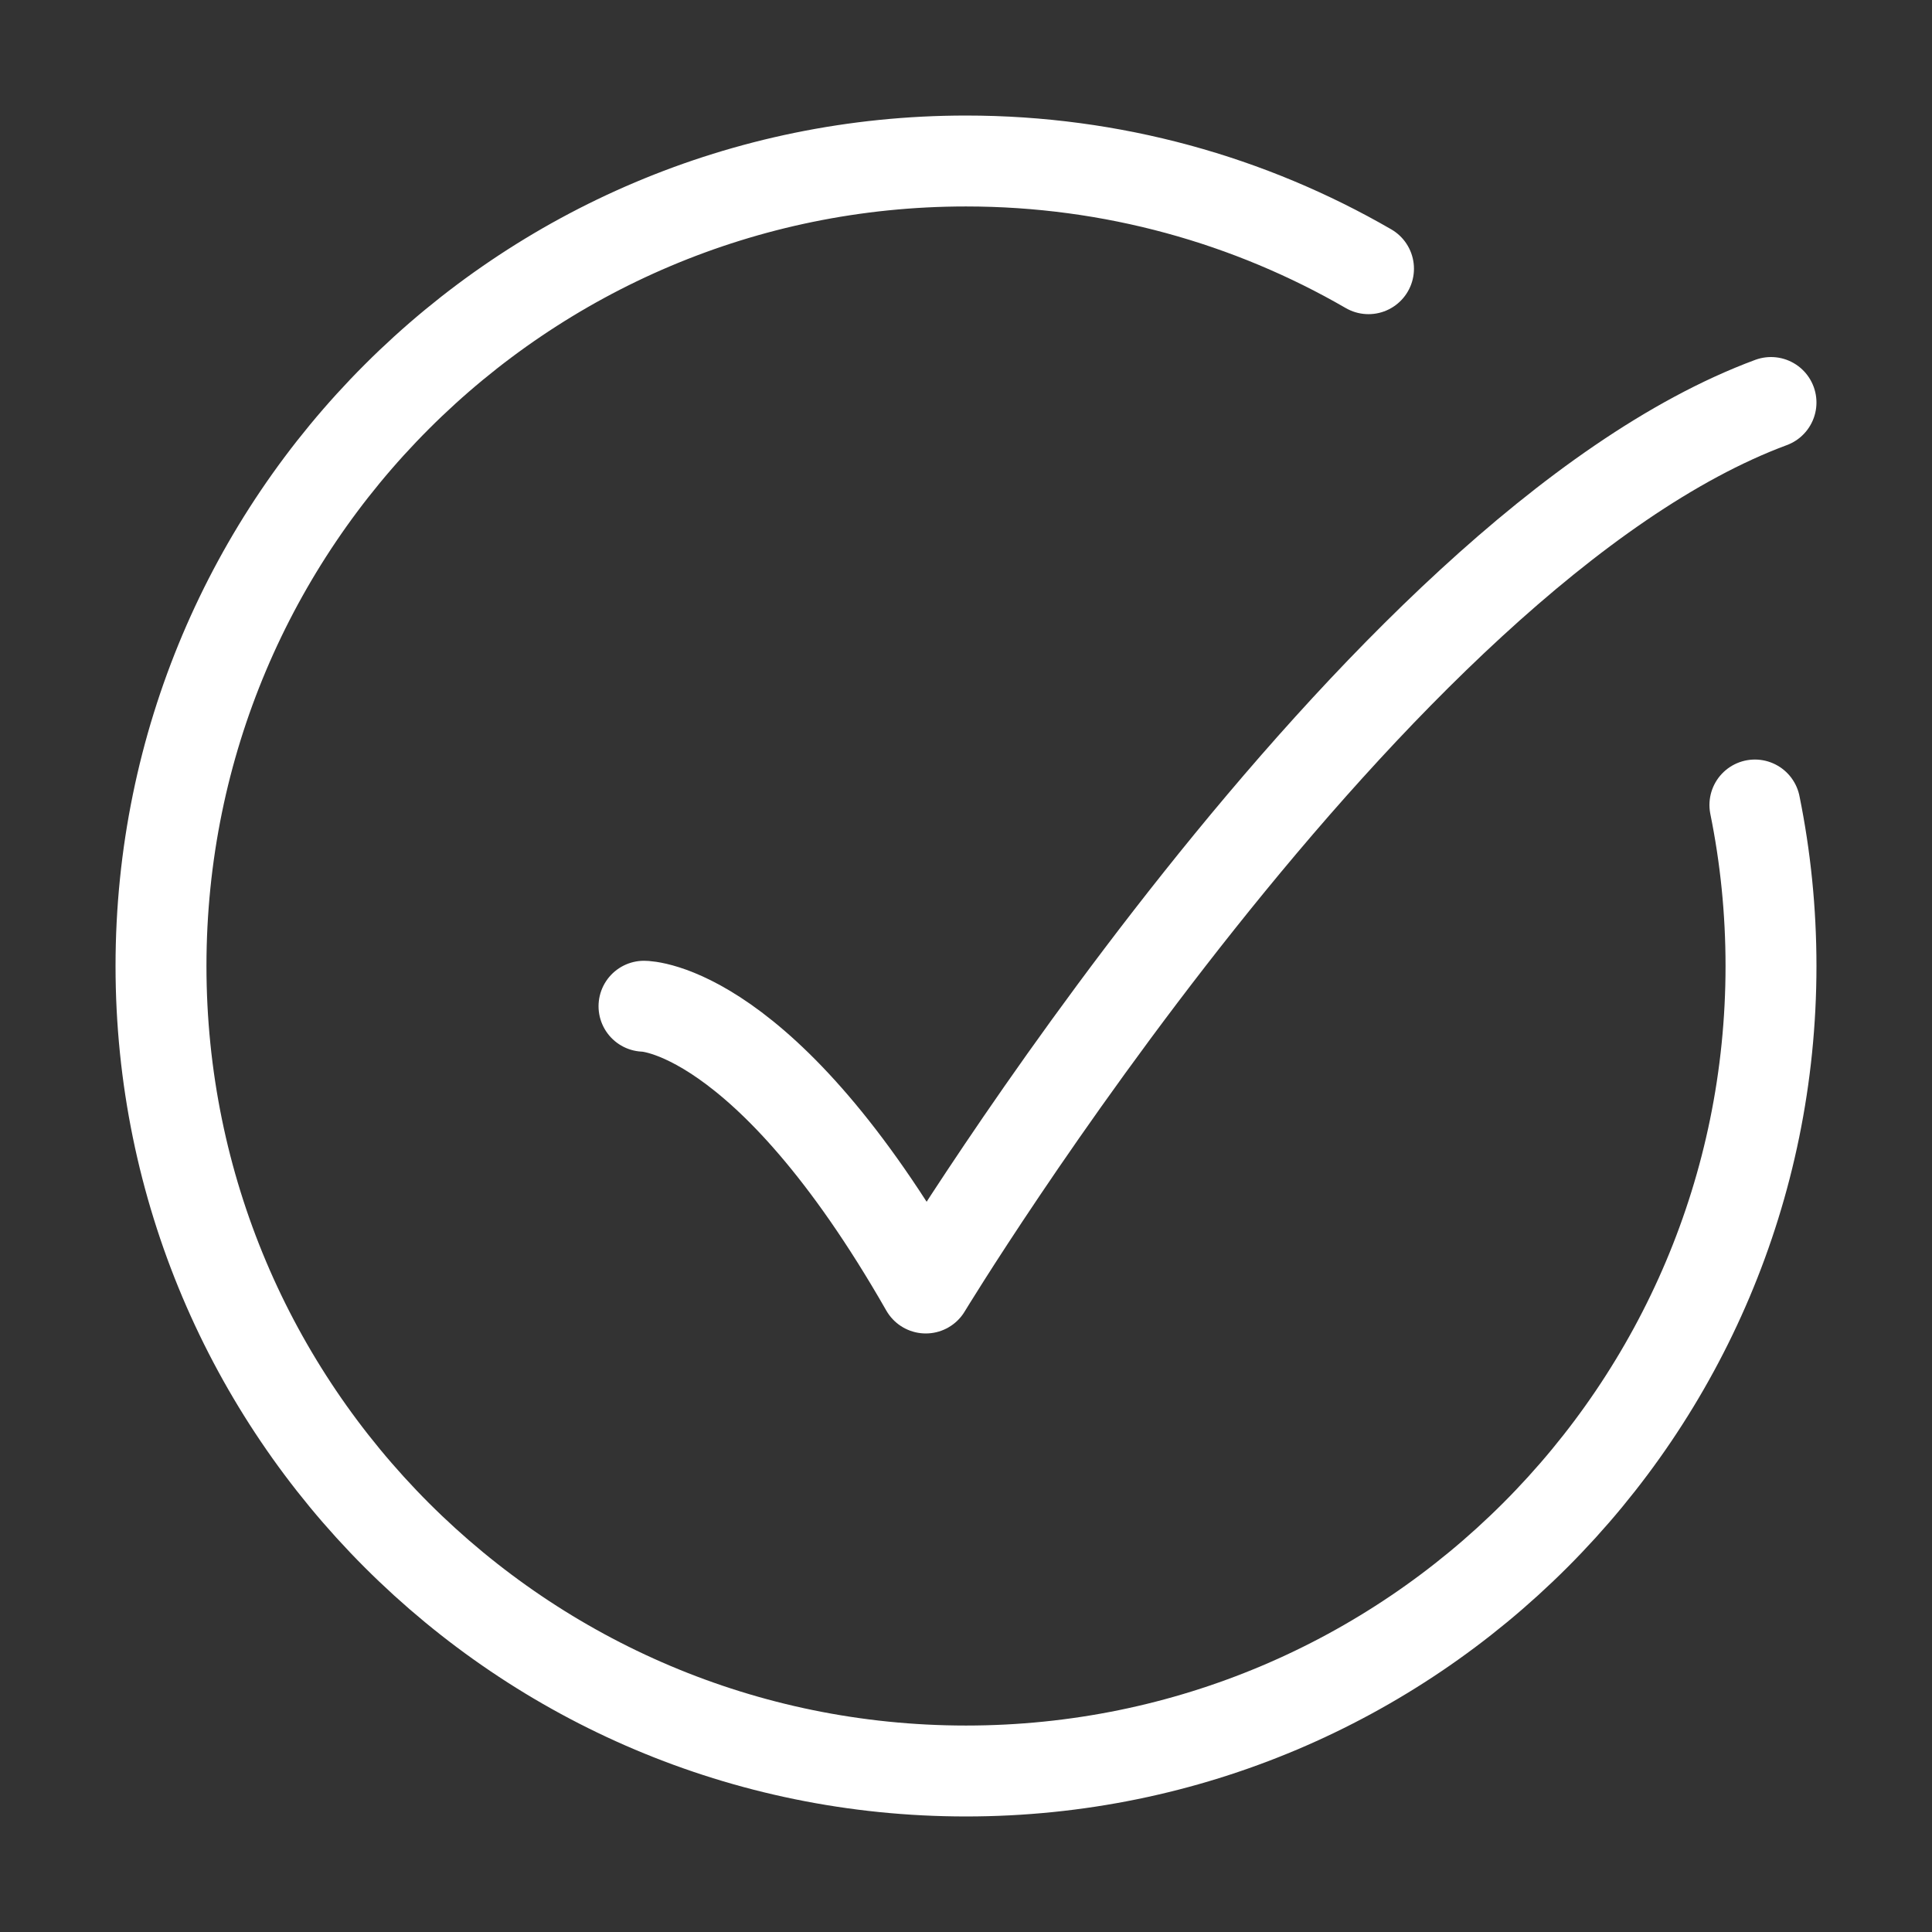 <svg width="51" height="51" viewBox="0 0 51 51" fill="none" xmlns="http://www.w3.org/2000/svg">
<rect x="0" y="0" width="51" height="51" fill="#333333" stroke="none"/>
<path d="M36.125 7.093C32.999 5.285 29.37 4.25 25.5 4.25C13.764 4.25 4.25 13.764 4.25 25.5C4.25 37.236 13.764 46.75 25.5 46.75C37.236 46.75 46.75 37.236 46.75 25.5C46.75 24.045 46.604 22.623 46.325 21.25" stroke="white" stroke-width="2.4" stroke-linecap="round"/>
<path d="M17 26.562C17 26.562 20.188 26.562 24.438 34C24.438 34 36.25 14.521 46.75 10.625" stroke="white" stroke-width="2.4" stroke-linecap="round" stroke-linejoin="round"/>
</svg>
